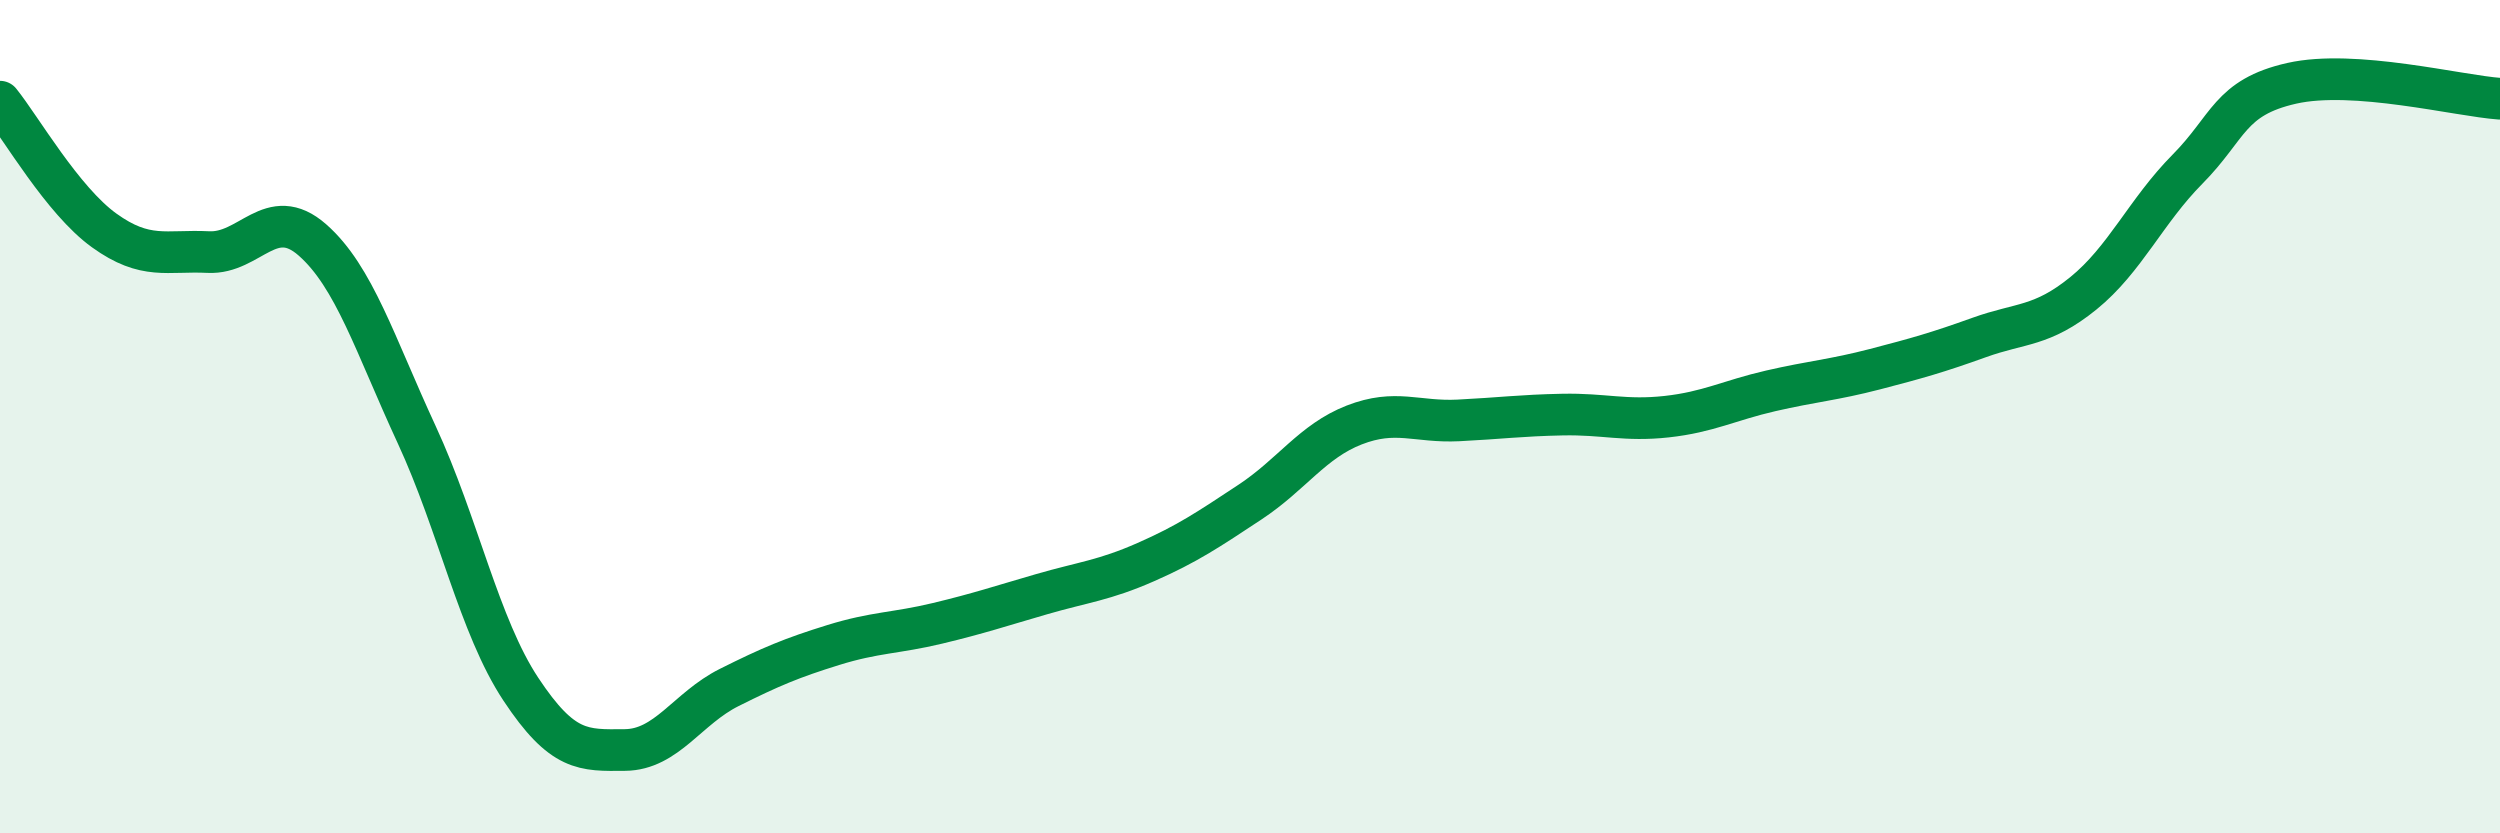
    <svg width="60" height="20" viewBox="0 0 60 20" xmlns="http://www.w3.org/2000/svg">
      <path
        d="M 0,2.44 C 0.5,3.06 1.5,4.81 2.5,5.53 C 3.5,6.25 4,6 5,6.05 C 6,6.1 6.5,4.88 7.5,5.76 C 8.5,6.64 9,8.27 10,10.43 C 11,12.59 11.5,15.03 12.5,16.54 C 13.5,18.05 14,18.01 15,18 C 16,17.99 16.5,17 17.5,16.5 C 18.5,16 19,15.79 20,15.48 C 21,15.17 21.5,15.2 22.5,14.96 C 23.5,14.72 24,14.55 25,14.26 C 26,13.97 26.5,13.93 27.5,13.49 C 28.5,13.05 29,12.71 30,12.05 C 31,11.39 31.5,10.59 32.5,10.2 C 33.5,9.81 34,10.14 35,10.09 C 36,10.04 36.5,9.97 37.5,9.95 C 38.5,9.93 39,10.11 40,10 C 41,9.89 41.5,9.61 42.5,9.38 C 43.5,9.15 44,9.12 45,8.86 C 46,8.6 46.5,8.46 47.5,8.1 C 48.5,7.74 49,7.85 50,7.04 C 51,6.23 51.5,5.07 52.5,4.06 C 53.5,3.05 53.5,2.34 55,2 C 56.5,1.66 59,2.3 60,2.37L60 20L0 20Z"
        fill="#008740"
        opacity="0.1"
        stroke-linecap="round"
        stroke-linejoin="round"
      />
      <path
        d="M 0,2.44 C 0.5,3.06 1.5,4.81 2.5,5.53 C 3.5,6.25 4,6 5,6.05 C 6,6.1 6.5,4.88 7.5,5.76 C 8.5,6.64 9,8.27 10,10.43 C 11,12.59 11.5,15.03 12.5,16.54 C 13.5,18.05 14,18.01 15,18 C 16,17.99 16.5,17 17.5,16.5 C 18.5,16 19,15.79 20,15.48 C 21,15.17 21.5,15.2 22.5,14.96 C 23.5,14.72 24,14.55 25,14.26 C 26,13.97 26.5,13.93 27.5,13.49 C 28.5,13.05 29,12.71 30,12.05 C 31,11.39 31.5,10.59 32.5,10.2 C 33.5,9.81 34,10.14 35,10.09 C 36,10.04 36.5,9.97 37.5,9.95 C 38.5,9.93 39,10.11 40,10 C 41,9.89 41.5,9.61 42.5,9.38 C 43.5,9.15 44,9.12 45,8.86 C 46,8.6 46.5,8.46 47.5,8.1 C 48.5,7.74 49,7.85 50,7.04 C 51,6.23 51.5,5.07 52.5,4.06 C 53.5,3.05 53.5,2.34 55,2 C 56.5,1.66 59,2.3 60,2.37"
        stroke="#008740"
        stroke-width="1"
        fill="none"
        stroke-linecap="round"
        stroke-linejoin="round"
      />
    </svg>
  
